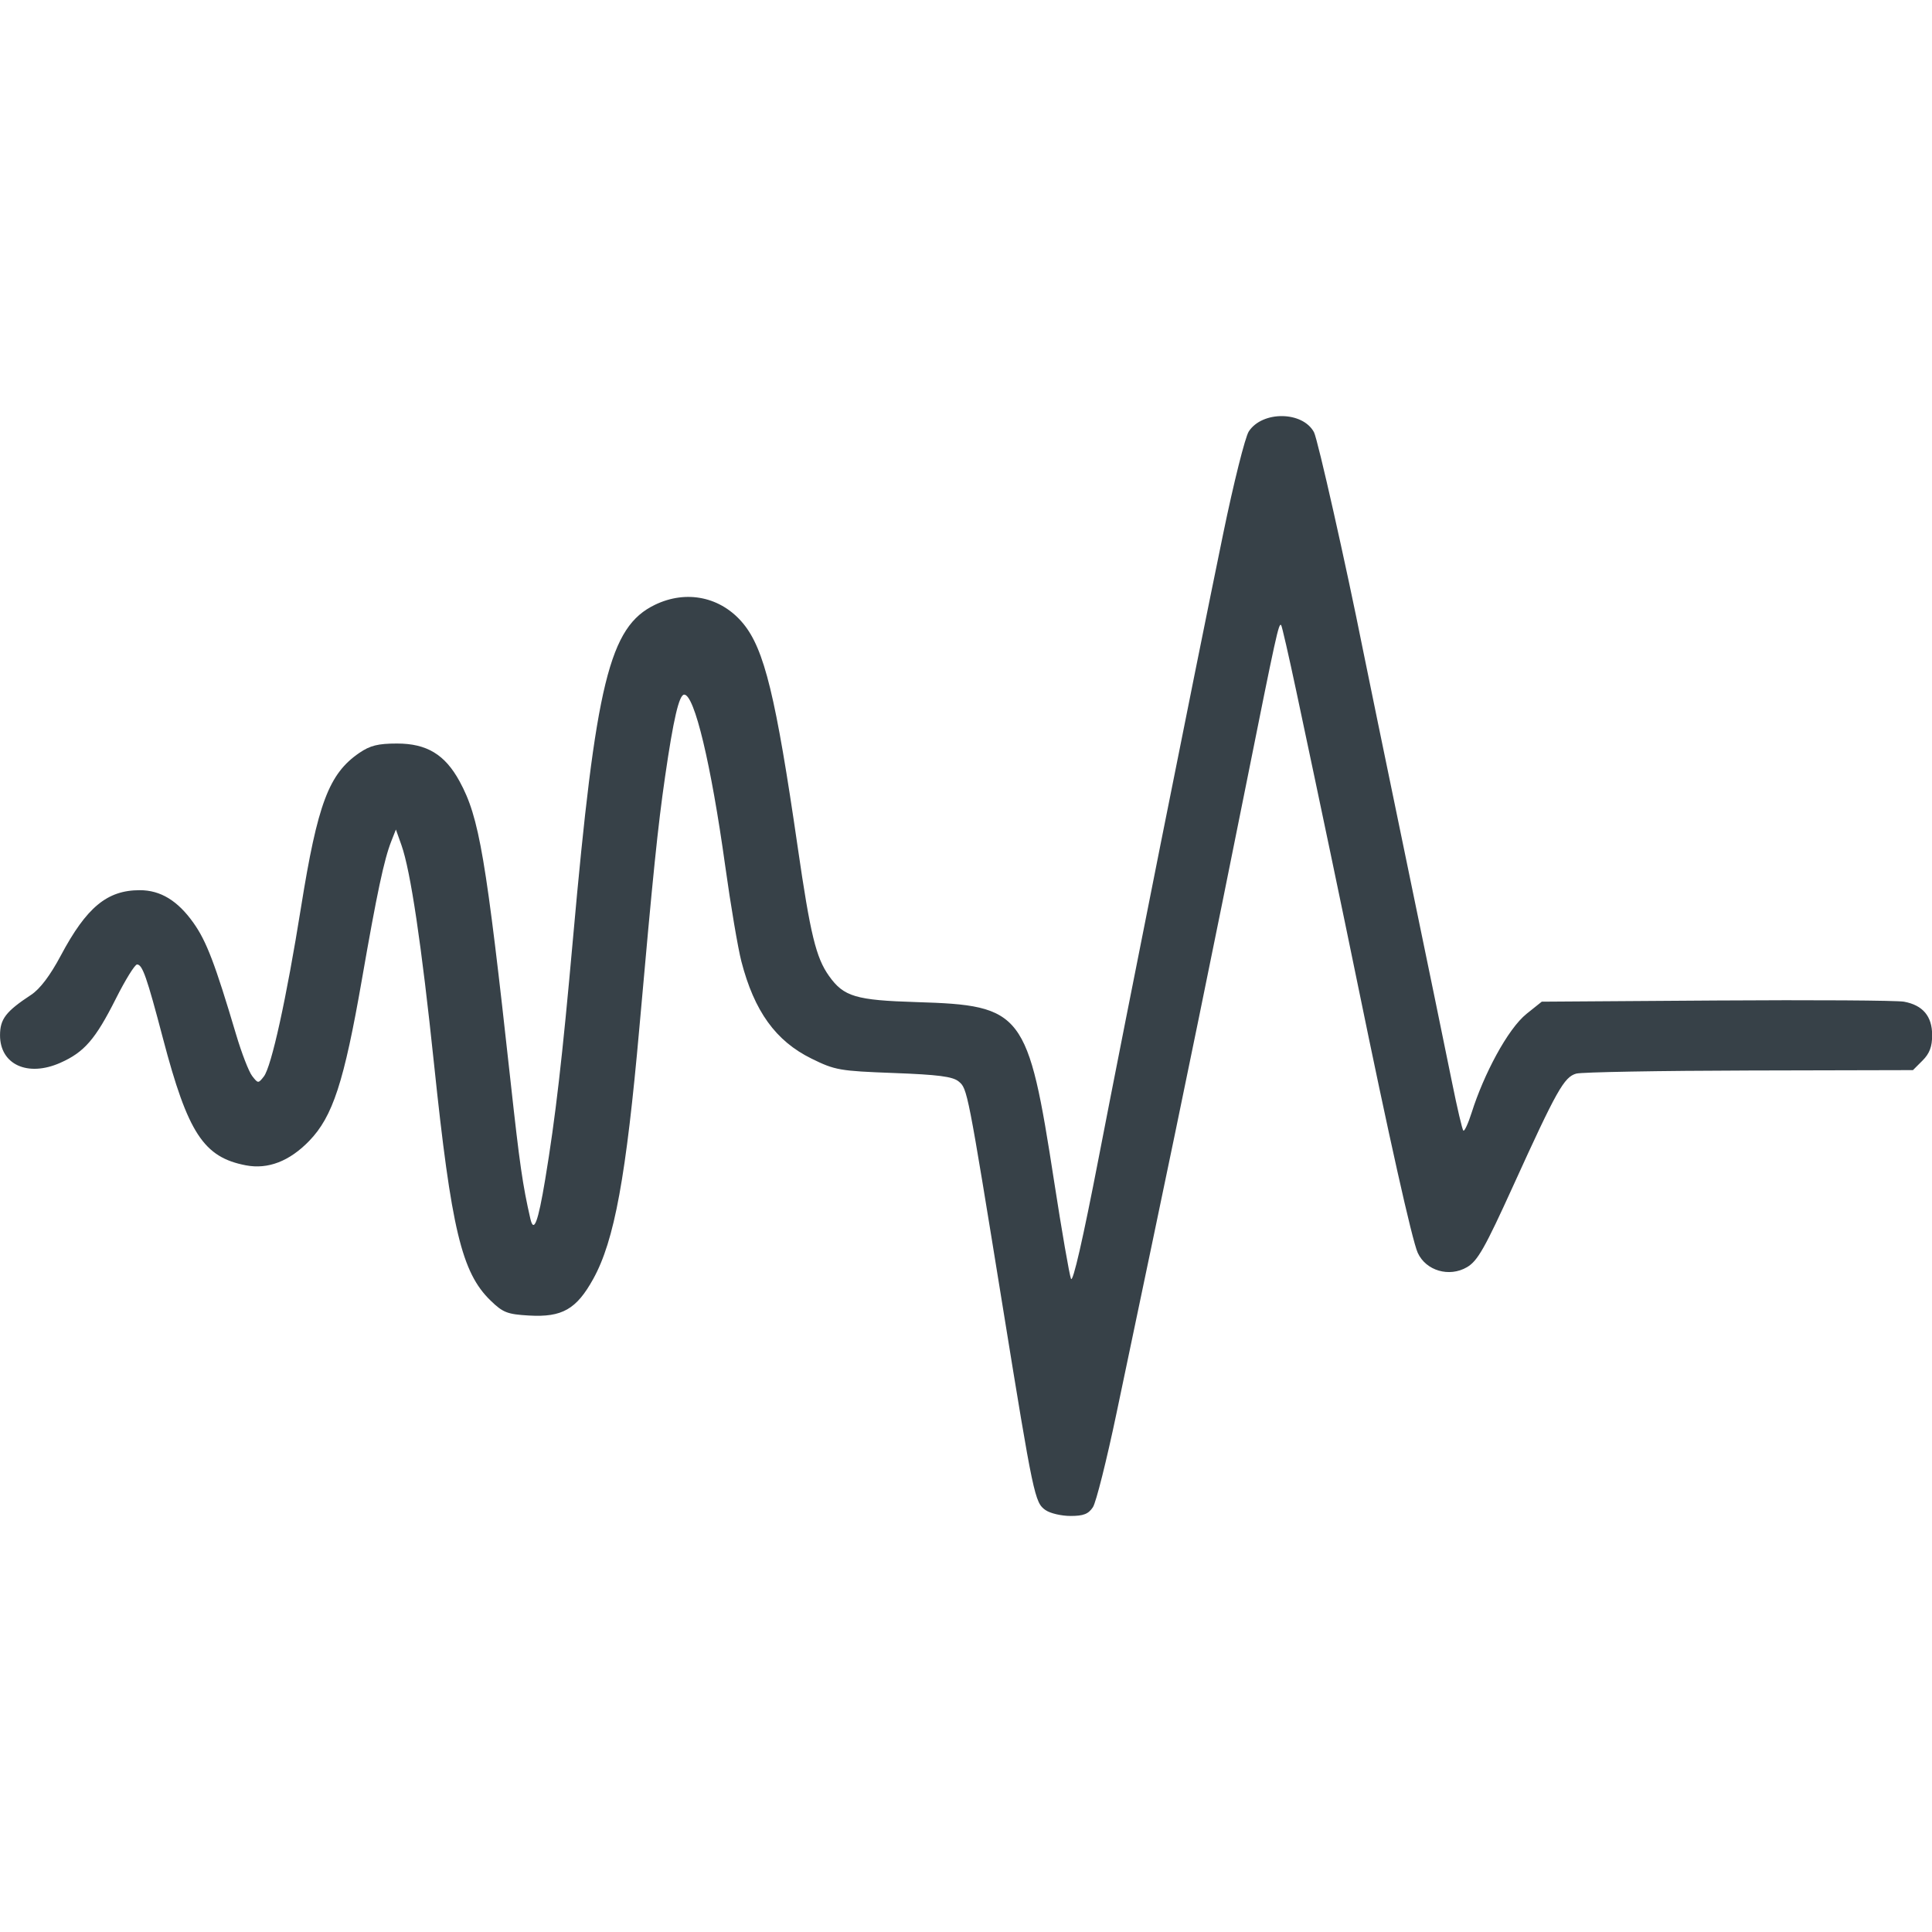 <?xml version="1.0" encoding="UTF-8"?>
<svg width="493.98" height="493.98" version="1.1" viewBox="0 0 130.7 130.7" xml:space="preserve" xmlns="http://www.w3.org/2000/svg"><g transform="translate(-101.85 -73.431)"><path d="m172.58 175.59c-0.729-0.511-0.814-0.912-2.874-13.63-2.414-14.903-2.409-14.88-3.008-15.372-0.399-0.328-1.387-0.456-4.39-0.568-3.663-0.137-3.967-0.19-5.561-0.975-2.42-1.191-3.869-3.2-4.743-6.574-0.232-0.897-0.725-3.806-1.094-6.466-0.958-6.896-2.08-11.583-2.773-11.583-0.345 0-0.731 1.654-1.295 5.556-0.492 3.401-0.803 6.438-1.734 16.933-0.899 10.131-1.692 14.452-3.126 17.041-1.137 2.053-2.104 2.604-4.344 2.475-1.463-0.084-1.76-0.199-2.596-1.008-1.959-1.896-2.659-4.819-3.828-15.995-0.849-8.109-1.591-13.094-2.208-14.826l-0.373-1.049-0.313 0.794c-0.485 1.231-0.97 3.511-1.984 9.334-1.213 6.961-1.974 9.291-3.57 10.939-1.331 1.373-2.785 1.935-4.276 1.651-2.863-0.545-3.929-2.174-5.613-8.576-1.099-4.179-1.392-5.013-1.756-5.013-0.148 0-0.793 1.042-1.433 2.315-1.385 2.752-2.137 3.62-3.764 4.34-2.199 0.973-4.072 0.115-4.072-1.864 0-1.101 0.393-1.613 2.103-2.738 0.601-0.395 1.287-1.303 2.008-2.656 1.742-3.27 3.135-4.423 5.344-4.423 1.402 0 2.565 0.708 3.632 2.213 0.88 1.24 1.459 2.759 2.891 7.577 0.368 1.237 0.852 2.487 1.077 2.778 0.398 0.516 0.418 0.517 0.793 0.033 0.514-0.664 1.524-5.26 2.513-11.437 1.124-7.02 1.886-9.04 3.939-10.447 0.735-0.504 1.272-0.638 2.557-0.638 2.014 0 3.243 0.743 4.233 2.56 1.332 2.447 1.78 5.086 3.451 20.326 0.612 5.582 0.815 6.991 1.335 9.257 0.232 1.011 0.521 0.249 1.002-2.642 0.693-4.161 1.16-8.206 1.879-16.272 1.548-17.382 2.466-21.122 5.544-22.613 2.142-1.037 4.485-0.54 5.975 1.268 1.43 1.735 2.207 4.922 3.687 15.127 0.859 5.919 1.237 7.476 2.12 8.716 0.995 1.398 1.807 1.639 5.932 1.765 7.189 0.219 7.519 0.651 9.296 12.141 0.517 3.347 1.03 6.305 1.139 6.574 0.126 0.31 0.813-2.692 1.878-8.202 1.879-9.72 6.452-32.647 8.416-42.188 0.707-3.435 1.488-6.554 1.735-6.932 0.922-1.407 3.646-1.373 4.41 0.054 0.253 0.473 2.176 9.014 3.311 14.711 0.203 1.019 1.503 7.329 2.889 14.023s2.8 13.567 3.144 15.274c0.344 1.707 0.685 3.164 0.76 3.238 0.074 0.074 0.332-0.489 0.574-1.251 0.792-2.5 2.406-5.613 3.715-6.659l1.016-0.812 11.816-0.08c6.499-0.044 12.209-8e-3 12.691 0.081 1.271 0.234 1.903 0.984 1.903 2.26 0 0.784-0.174 1.244-0.649 1.72l-0.649 0.649-11.058 0.026c-6.082 0.015-11.356 0.109-11.72 0.21-0.822 0.228-1.325 1.123-4.256 7.569-1.933 4.252-2.417 5.104-3.136 5.526-1.2 0.704-2.78 0.242-3.334-0.976-0.377-0.829-1.962-7.919-4.063-18.176-1.059-5.168-2.422-11.676-4.155-19.834-0.509-2.396-0.968-4.399-1.021-4.452-0.162-0.163-0.326 0.583-2.37 10.792-2.085 10.416-4.328 21.365-6.355 31.022-0.664 3.165-1.75 8.344-2.413 11.509-0.663 3.165-1.38 6.023-1.594 6.35-0.302 0.463-0.638 0.595-1.514 0.595-0.619 0-1.378-0.177-1.686-0.393z" fill="#374148"/></g></svg>

